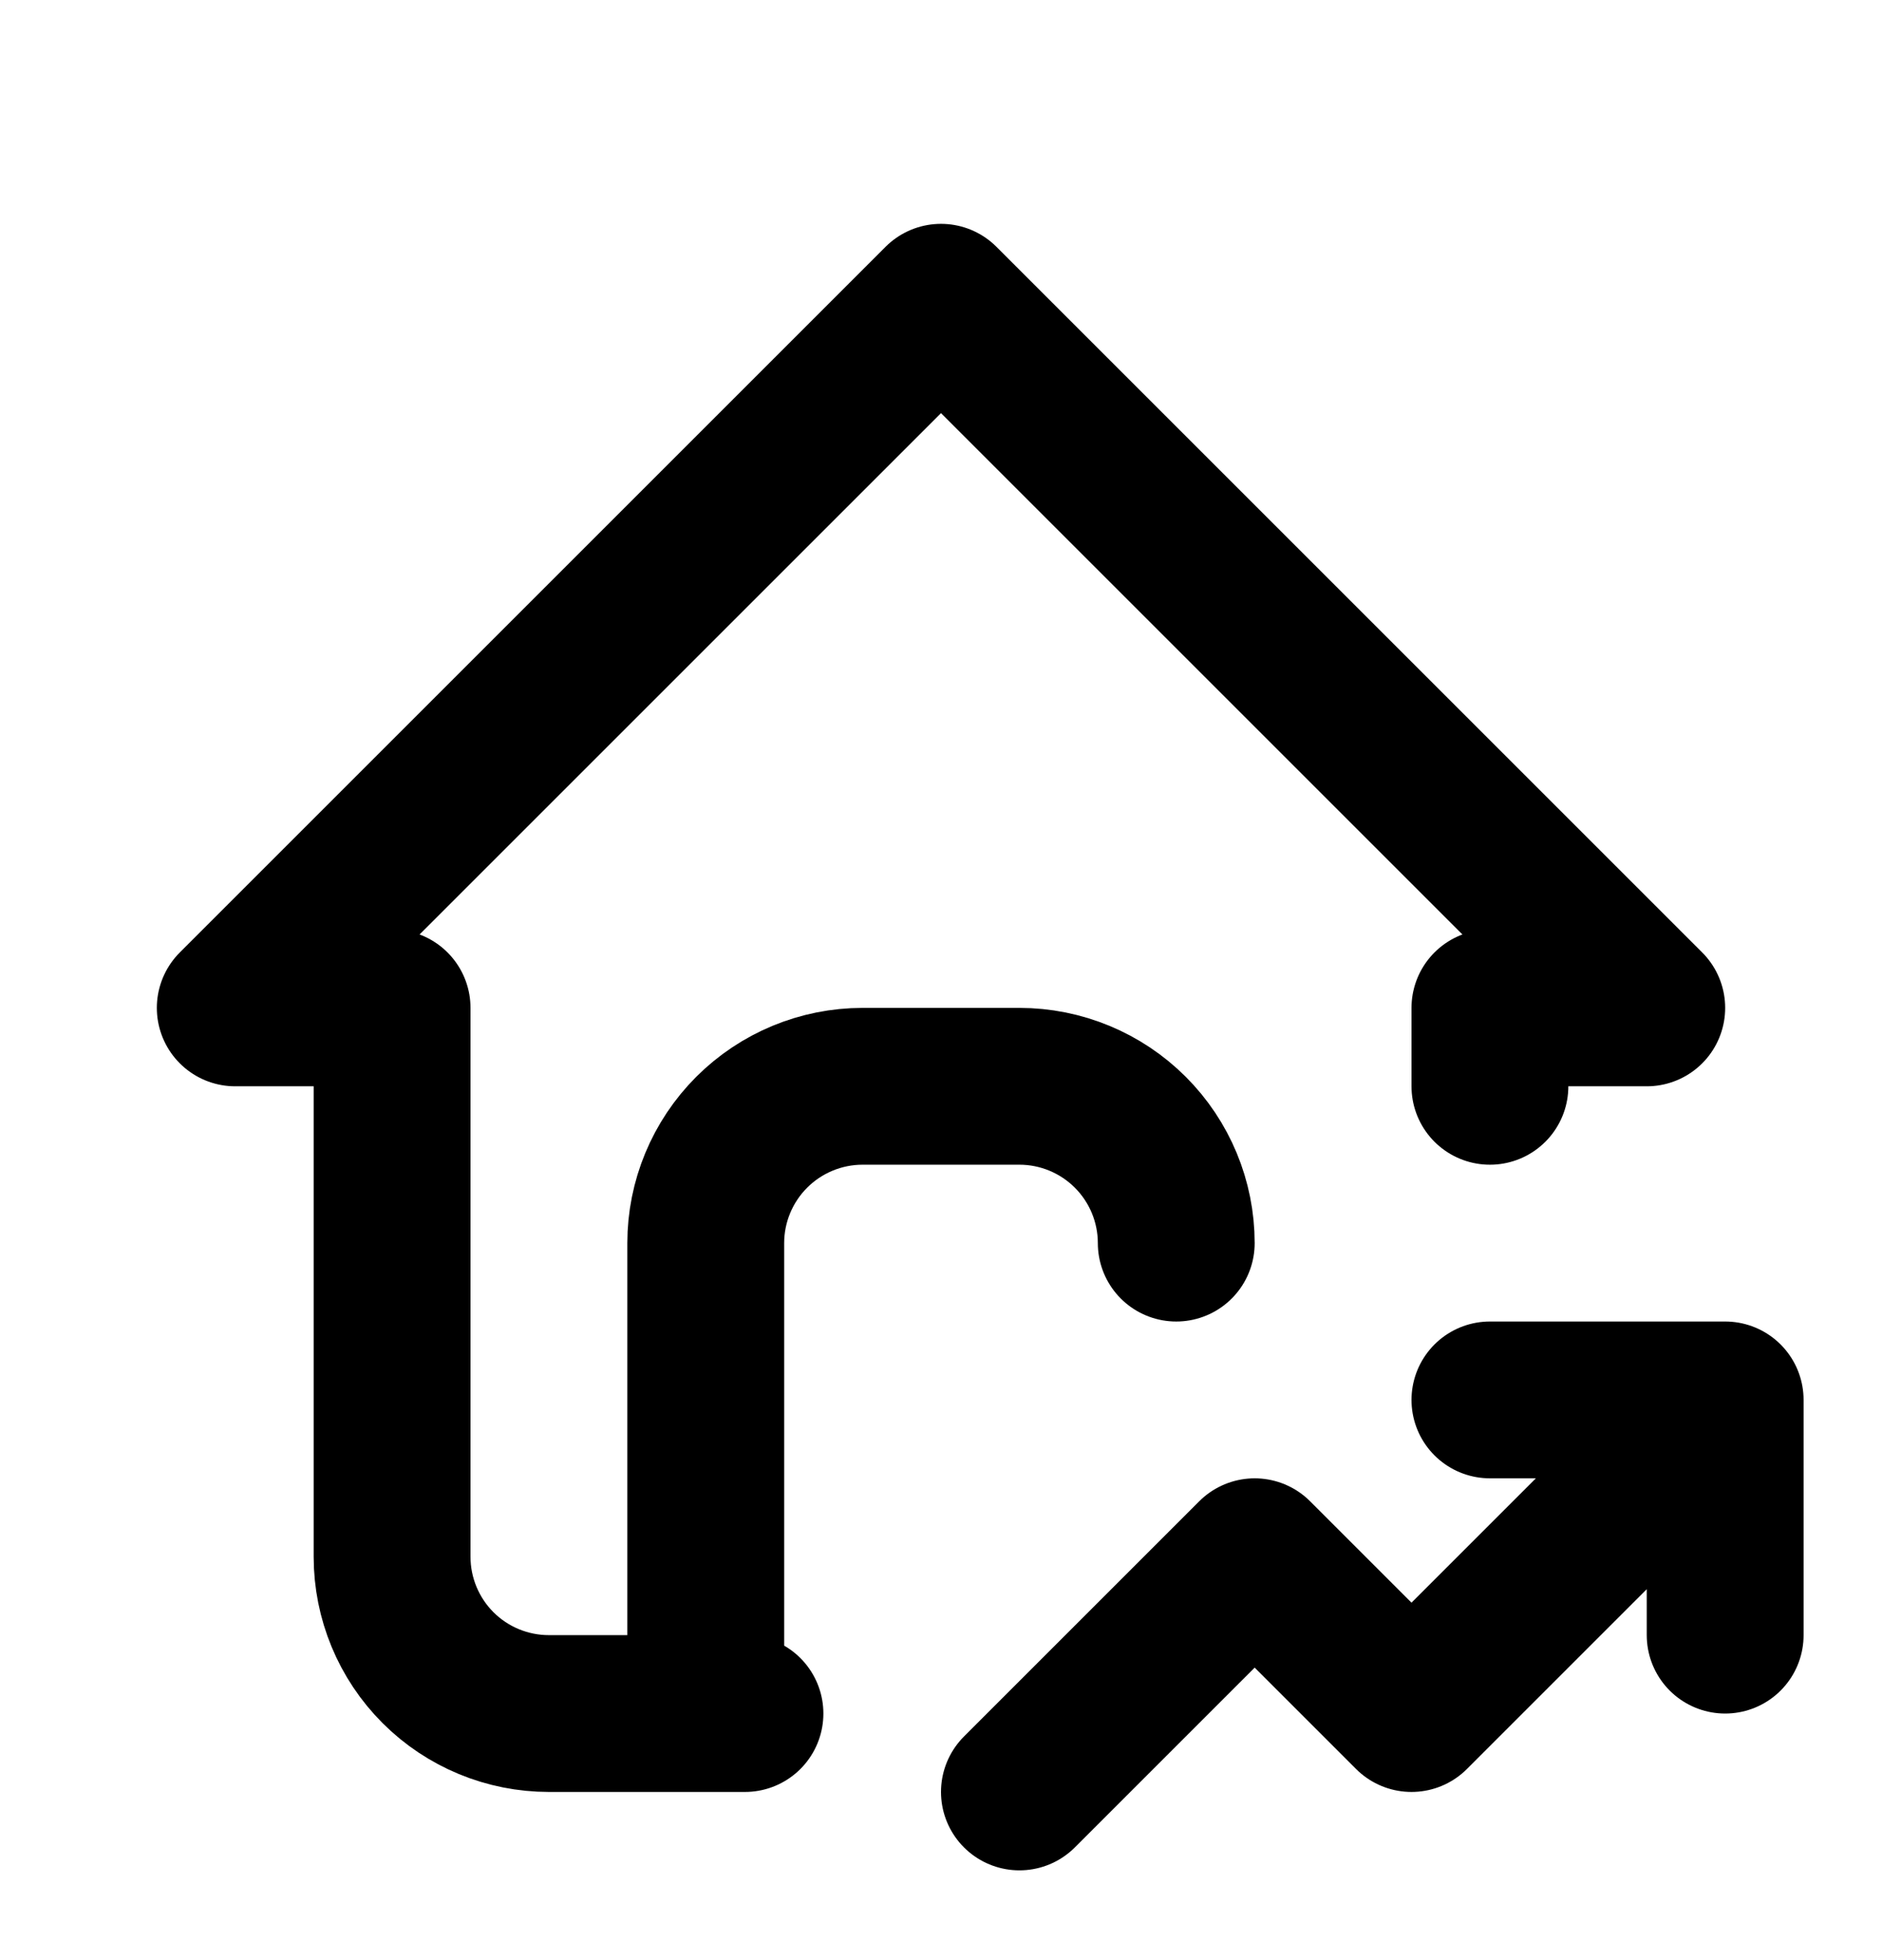 <svg width="24" height="25" viewBox="0 0 24 25" fill="none" xmlns="http://www.w3.org/2000/svg">
<path d="M19 13.855V12.855H21L12 3.855L3 12.855H5V19.855C5 20.386 5.211 20.895 5.586 21.27C5.961 21.645 6.47 21.855 7 21.855H9.5M9 21.855V15.855C9 15.325 9.211 14.816 9.586 14.441C9.961 14.066 10.47 13.855 11 13.855H13C13.53 13.855 14.039 14.066 14.414 14.441C14.789 14.816 15 15.325 15 15.855M13 22.855L16 19.855L18 21.855L22 17.855M22 17.855H19M22 17.855V20.855" stroke="black" stroke-width="2" stroke-linecap="round" stroke-linejoin="round"/>
</svg>
